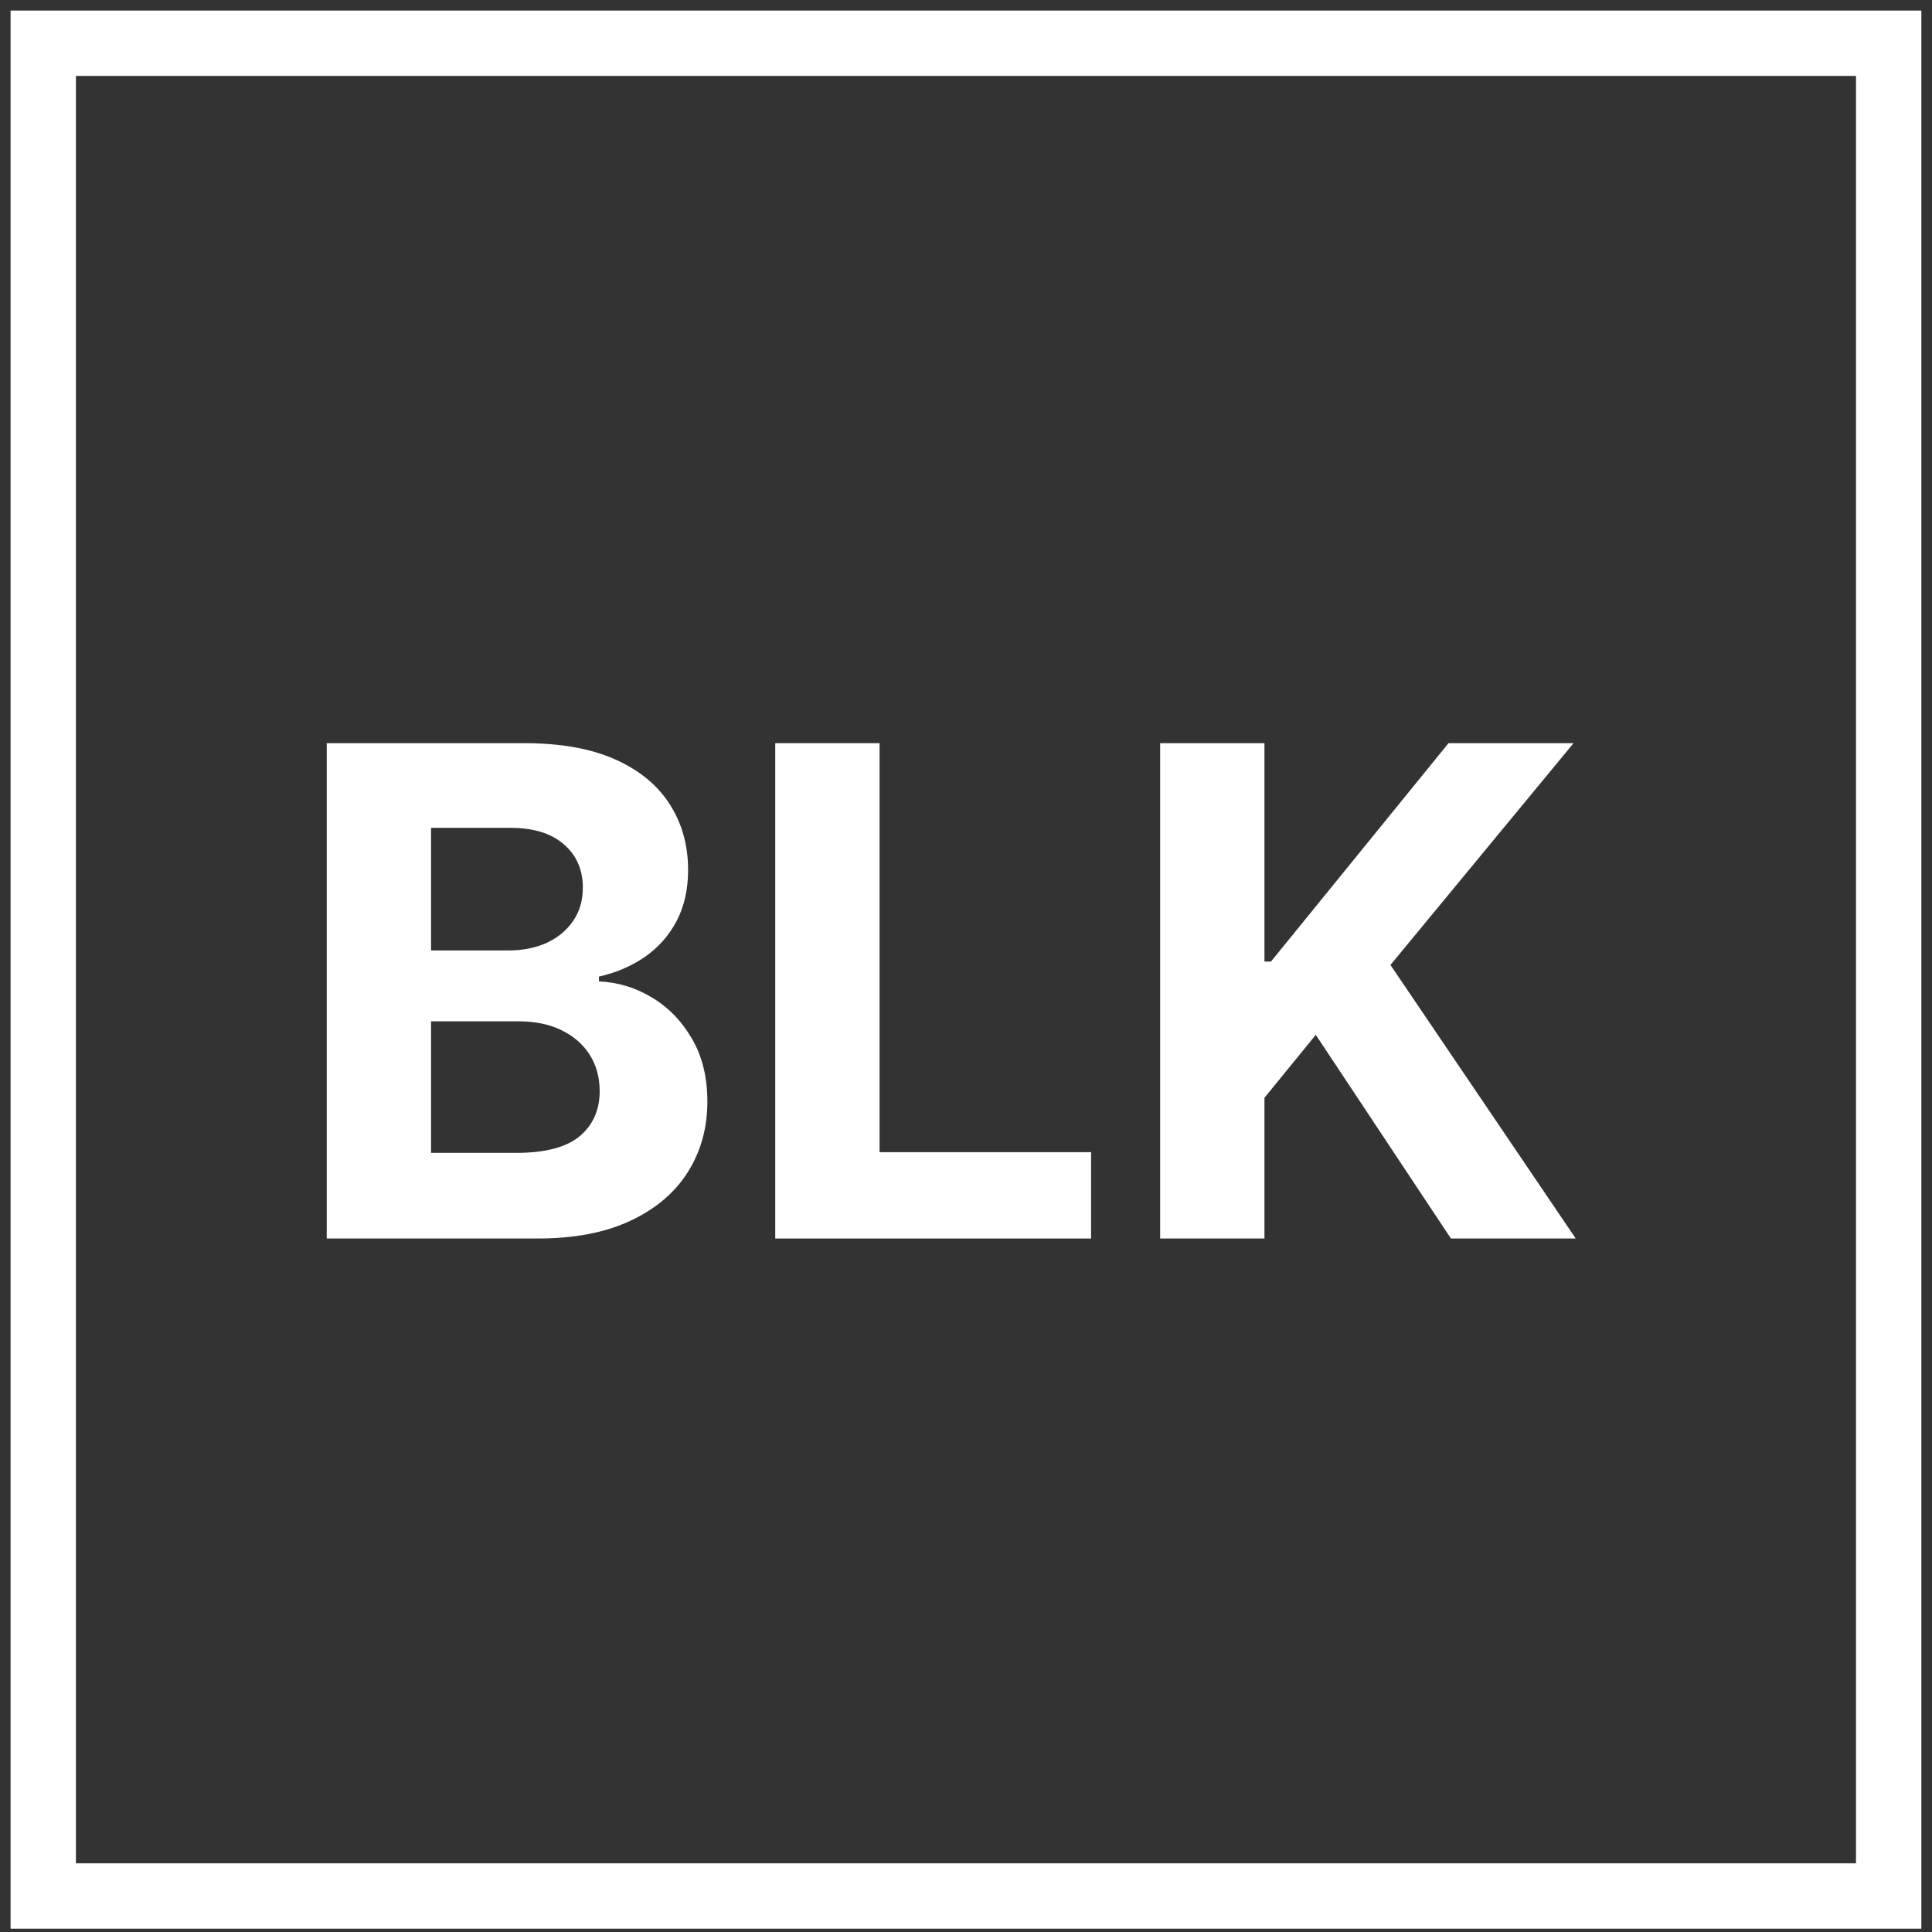 <svg width="134" height="134" viewBox="0 0 134 134" fill="none" xmlns="http://www.w3.org/2000/svg">
<rect x="0" y="0" width="134" height="134" fill="#333333" stroke="none"/>
<rect x="3" y="3" width="127.995" height="128.504" stroke="white" stroke-width="4.533"/>
<path d="M22.662 85.901V51.545H36.364C38.881 51.545 40.981 51.92 42.663 52.669C44.345 53.419 45.609 54.459 46.456 55.789C47.302 57.109 47.725 58.63 47.725 60.352C47.725 61.694 47.458 62.874 46.923 63.892C46.389 64.898 45.654 65.726 44.718 66.375C43.793 67.012 42.735 67.465 41.543 67.733V68.069C42.846 68.125 44.066 68.494 45.202 69.176C46.35 69.858 47.28 70.814 47.993 72.044C48.706 73.263 49.062 74.717 49.062 76.406C49.062 78.229 48.611 79.856 47.709 81.288C46.818 82.708 45.498 83.832 43.749 84.659C42 85.487 39.844 85.901 37.282 85.901H22.662ZM29.897 79.962H35.795C37.812 79.962 39.282 79.577 40.206 78.805C41.131 78.022 41.593 76.982 41.593 75.685C41.593 74.734 41.365 73.895 40.908 73.168C40.452 72.442 39.8 71.871 38.953 71.457C38.118 71.044 37.121 70.837 35.962 70.837H29.897V79.962ZM29.897 65.922H35.261C36.252 65.922 37.132 65.748 37.901 65.402C38.68 65.044 39.293 64.54 39.739 63.892C40.195 63.243 40.424 62.466 40.424 61.56C40.424 60.319 39.984 59.318 39.104 58.557C38.235 57.797 36.998 57.417 35.394 57.417H29.897V65.922Z" fill="white"/>
<path d="M53.77 85.901V51.545H61.005V79.912H75.675V85.901H53.77Z" fill="white"/>
<path d="M80.466 85.901V51.545H87.701V66.693H88.152L100.466 51.545H109.138L96.439 66.928L109.289 85.901H100.633L91.26 71.776L87.701 76.138V85.901H80.466Z" fill="white"/>
</svg>
